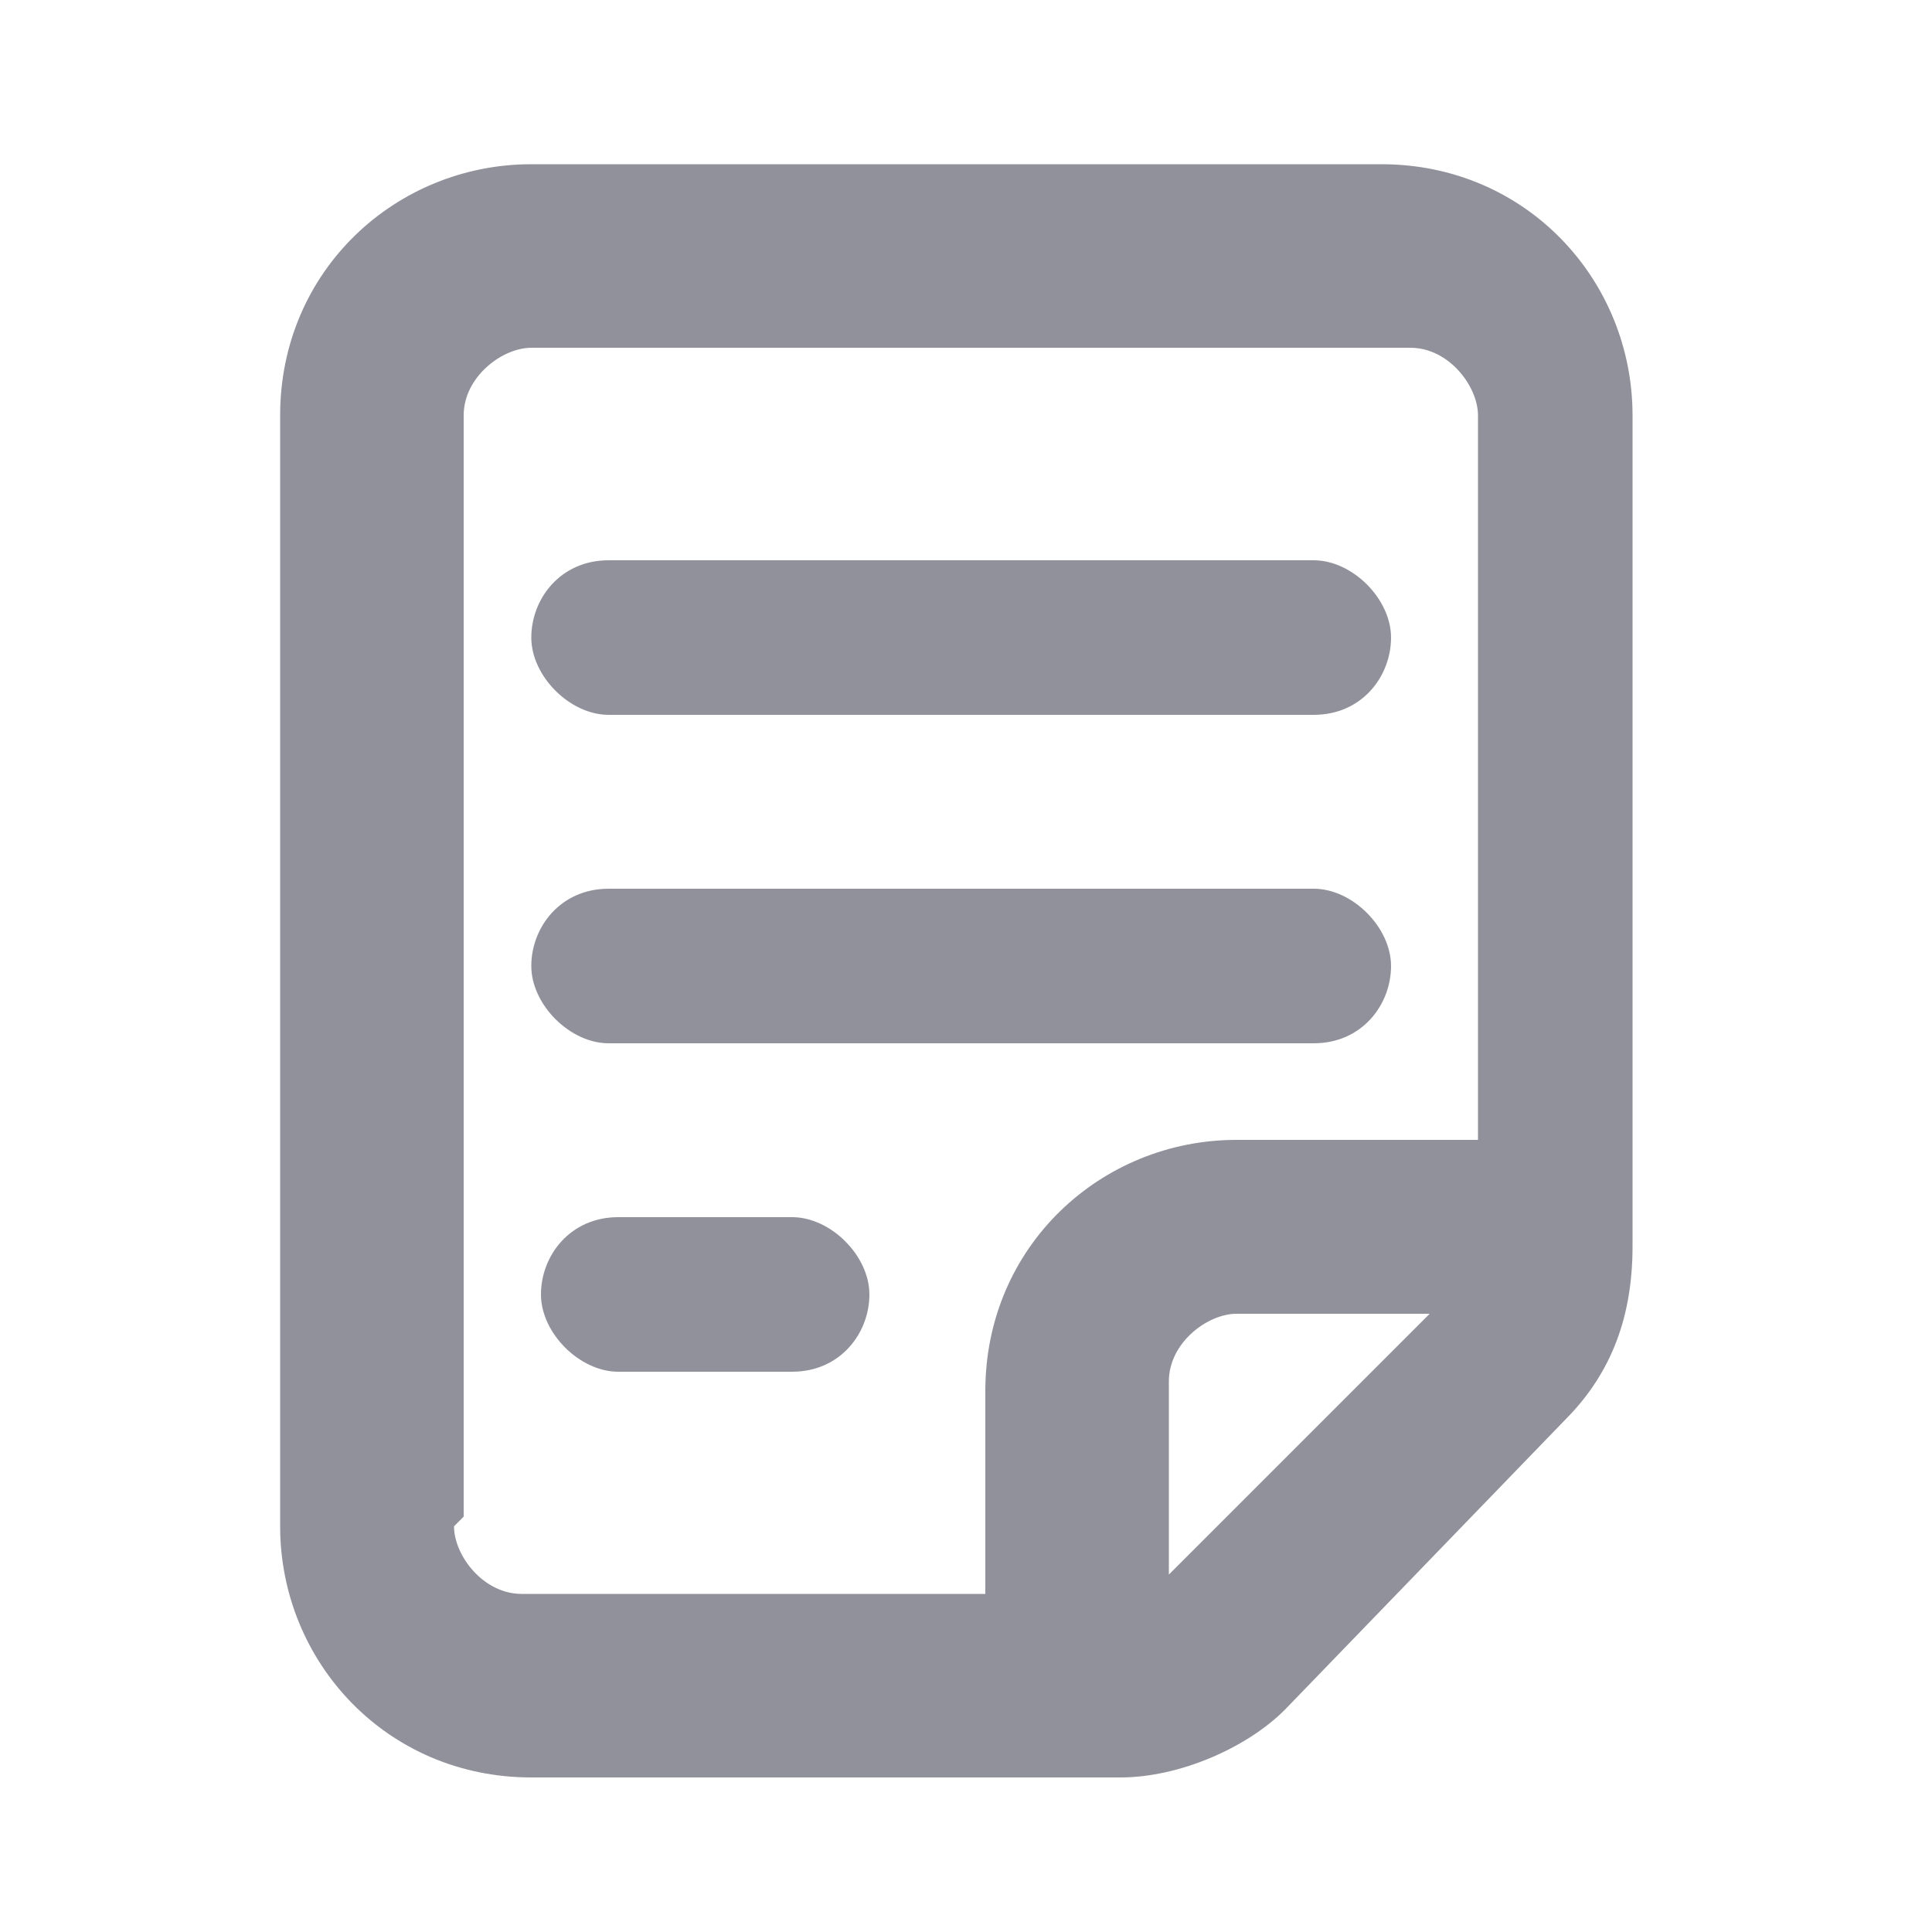 <?xml version="1.0" encoding="UTF-8"?>
<svg id="Layer_1" xmlns="http://www.w3.org/2000/svg" version="1.1" viewBox="0 0 20 20">
  <!-- Generator: Adobe Illustrator 29.7.1, SVG Export Plug-In . SVG Version: 2.1.1 Build 8)  -->
  <defs>
    <style>
      .st0 {
        fill: #91919c;
      }
    </style>
  </defs>
  <path class="st0" d="M6.3,7.4h7.3c.5,0,.8-.4.8-.8s-.4-.8-.8-.8h-7.3c-.5,0-.8.4-.8.8s.4.8.8.8Z"/>
  <path class="st0" d="M6.3,10.8h7.3c.5,0,.8-.4.8-.8s-.4-.8-.8-.8h-7.3c-.5,0-.8.4-.8.8s.4.8.8.8Z"/>
  <path class="st0" d="M8.2,12.6h-1.8c-.5,0-.8.4-.8.8s.4.8.8.8h1.8c.5,0,.8-.4.8-.8s-.4-.8-.8-.8Z"/>
  <path class="st0" d="M14.6,1.7H5.5c-1.4,0-2.6,1.1-2.6,2.6v11.5c0,1.4,1.1,2.6,2.6,2.6h6.1c.6,0,1.3-.3,1.7-.7l2.9-3c.5-.5.7-1.1.7-1.8V4.3c0-1.4-1.1-2.6-2.6-2.6h.2ZM4.8,15.7V4.3c0-.4.4-.7.7-.7h9.1c.4,0,.7.4.7.7v7.5h-2.5c-1.4,0-2.6,1.1-2.6,2.6v2.1h-4.8c-.4,0-.7-.4-.7-.7h0ZM12.1,16.2h0v-1.9c0-.4.4-.7.7-.7h2l-2.7,2.7h0Z"/>
</svg>